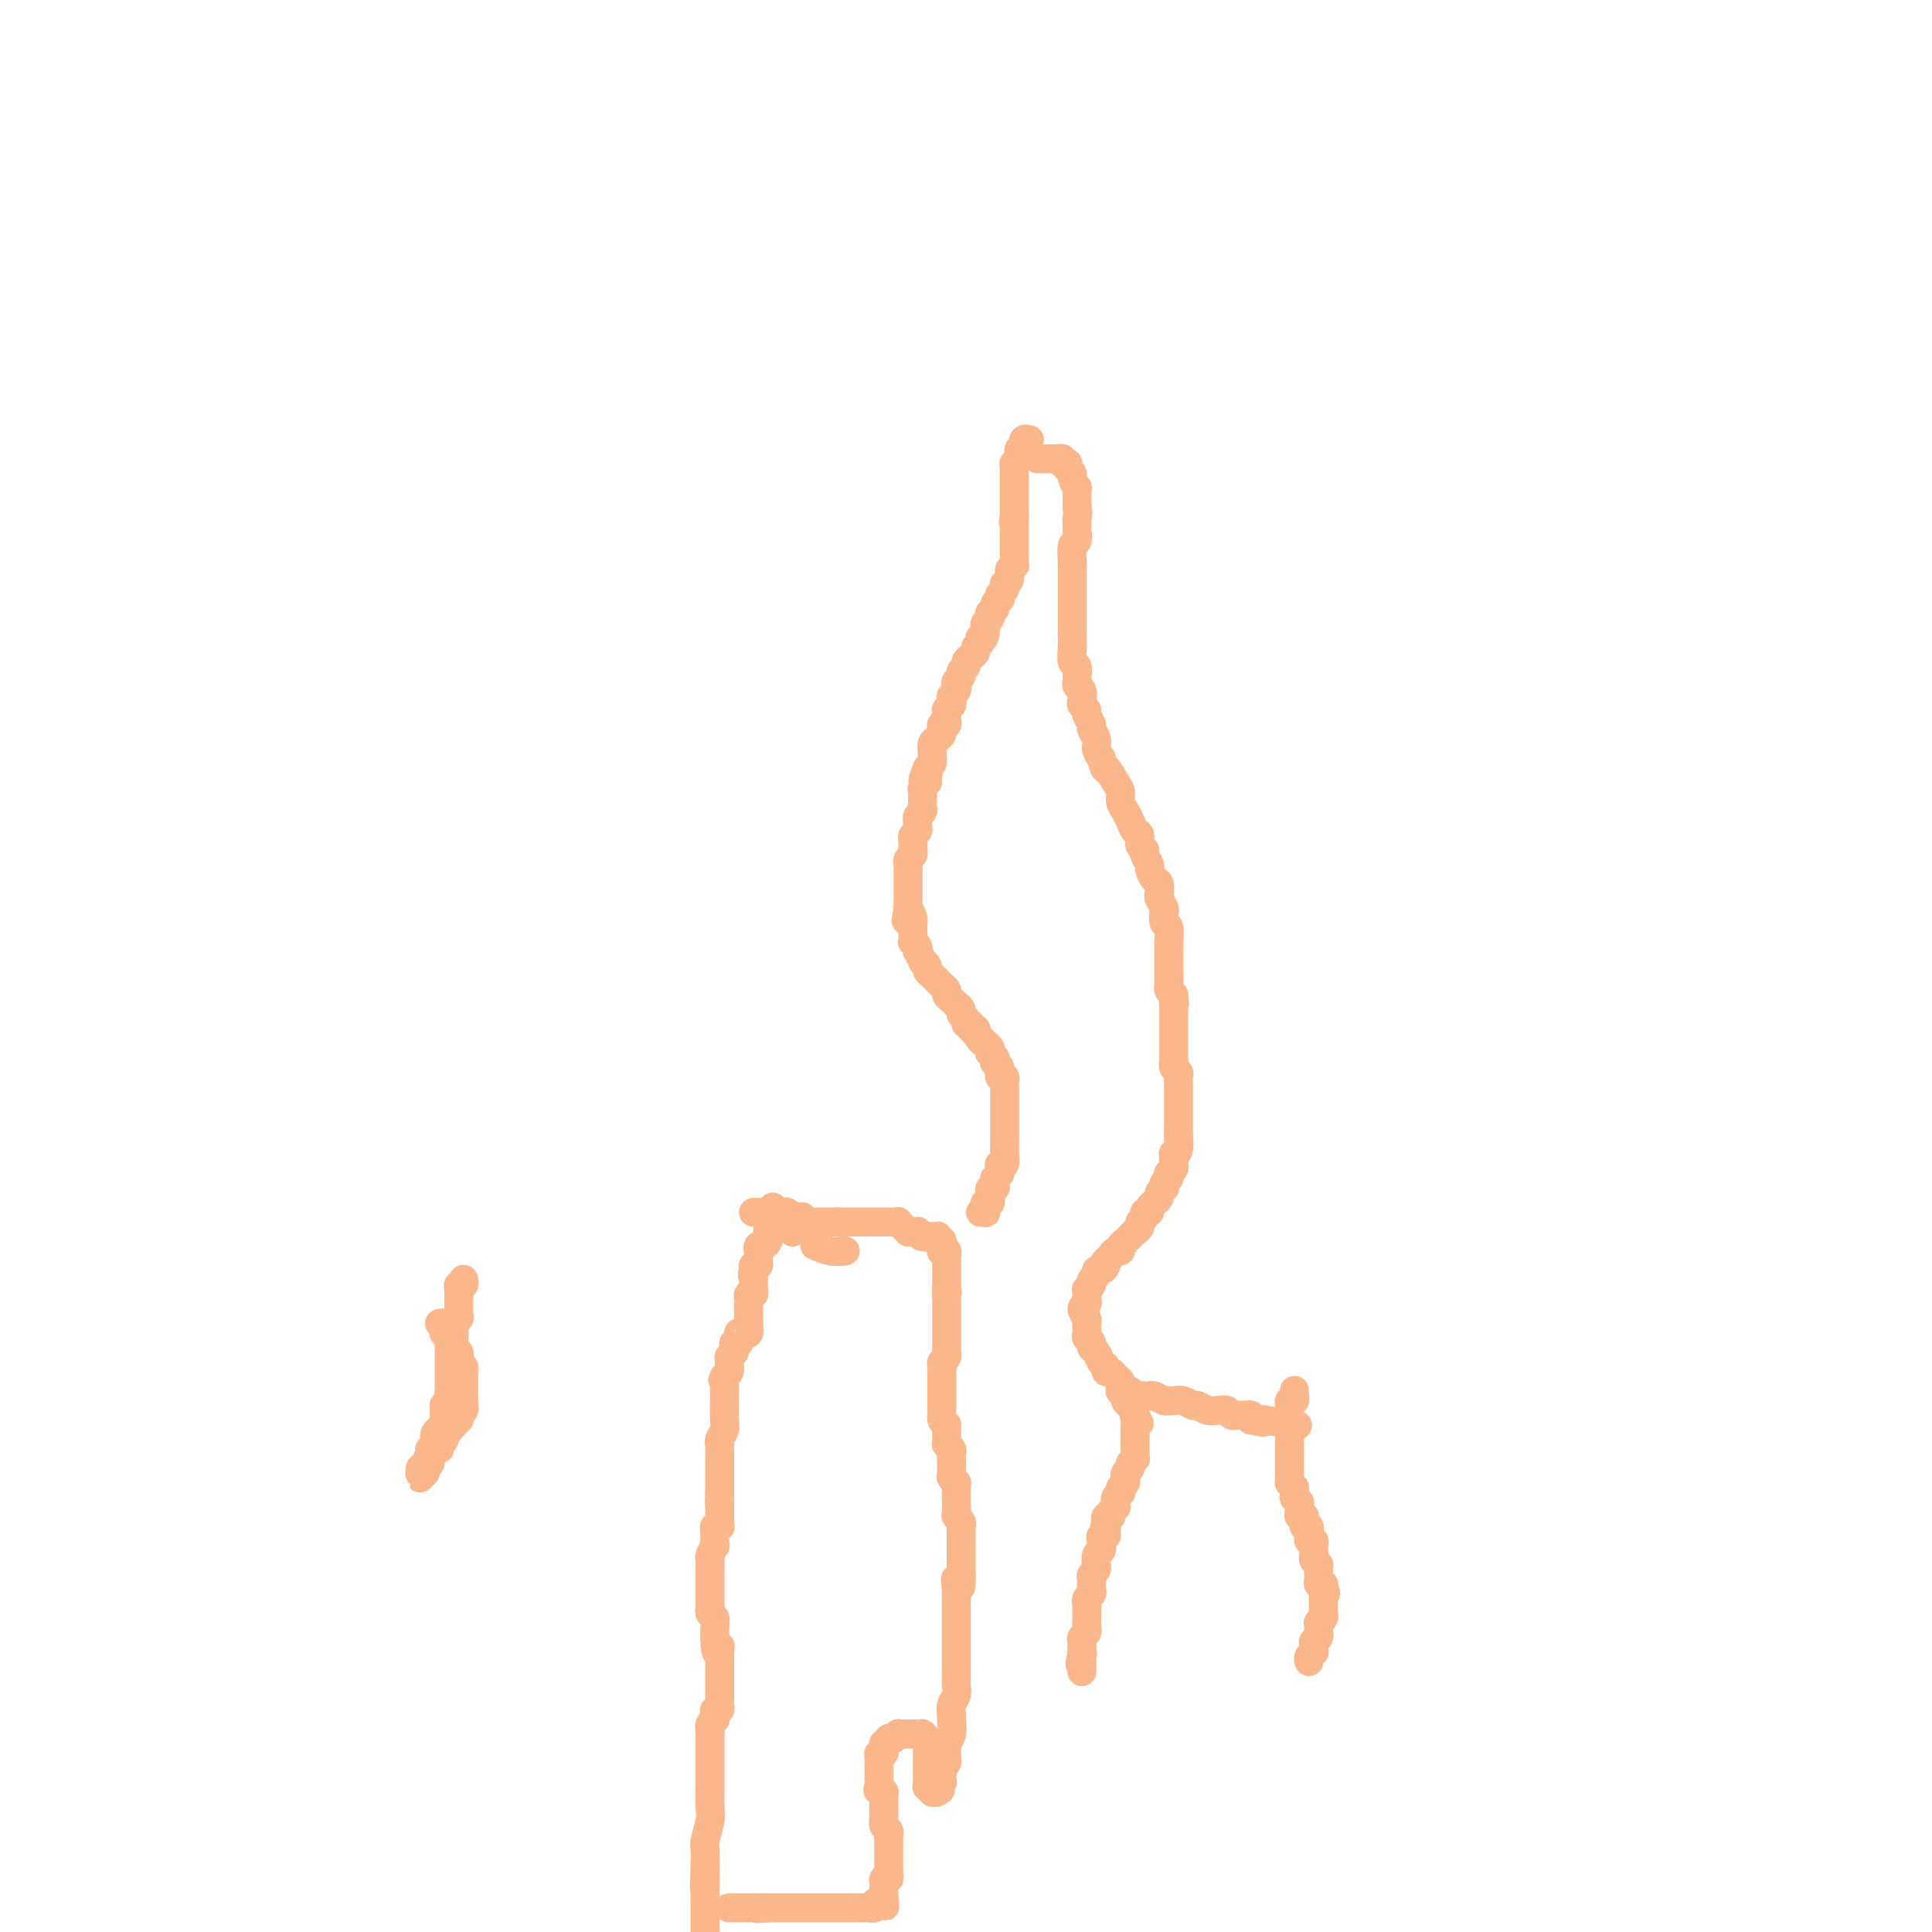 <svg viewBox='0 0 400 400' version='1.1' xmlns='http://www.w3.org/2000/svg' xmlns:xlink='http://www.w3.org/1999/xlink'><g fill='none' stroke='#FBB78C' stroke-width='6' stroke-linecap='round' stroke-linejoin='round'><path d='M160,250c0.001,-0.089 0.001,-0.179 0,0c-0.001,0.179 -0.004,0.626 0,1c0.004,0.374 0.015,0.675 0,1c-0.015,0.325 -0.056,0.675 0,1c0.056,0.325 0.207,0.626 0,1c-0.207,0.374 -0.774,0.821 -1,1c-0.226,0.179 -0.113,0.089 0,0'/><path d='M159,255c-0.167,0.957 -0.083,0.849 0,1c0.083,0.151 0.166,0.562 0,1c-0.166,0.438 -0.580,0.905 -1,1c-0.420,0.095 -0.845,-0.182 -1,0c-0.155,0.182 -0.041,0.823 0,1c0.041,0.177 0.007,-0.111 0,0c-0.007,0.111 0.012,0.622 0,1c-0.012,0.378 -0.056,0.623 0,1c0.056,0.377 0.211,0.884 0,1c-0.211,0.116 -0.788,-0.161 -1,0c-0.212,0.161 -0.061,0.760 0,1c0.061,0.240 0.030,0.120 0,0'/><path d='M156,263c-0.464,1.417 -0.123,0.958 0,1c0.123,0.042 0.029,0.585 0,1c-0.029,0.415 0.006,0.703 0,1c-0.006,0.297 -0.054,0.605 0,1c0.054,0.395 0.211,0.879 0,1c-0.211,0.121 -0.789,-0.121 -1,0c-0.211,0.121 -0.057,0.606 0,1c0.057,0.394 0.015,0.698 0,1c-0.015,0.302 -0.004,0.602 0,1c0.004,0.398 0.001,0.894 0,1c-0.001,0.106 -0.000,-0.178 0,0c0.000,0.178 0.000,0.817 0,1c-0.000,0.183 -0.000,-0.091 0,0c0.000,0.091 0.000,0.545 0,1'/><path d='M155,274c-0.167,1.867 -0.083,1.036 0,1c0.083,-0.036 0.166,0.725 0,1c-0.166,0.275 -0.579,0.064 -1,0c-0.421,-0.064 -0.848,0.021 -1,0c-0.152,-0.021 -0.027,-0.146 0,0c0.027,0.146 -0.044,0.564 0,1c0.044,0.436 0.204,0.891 0,1c-0.204,0.109 -0.773,-0.129 -1,0c-0.227,0.129 -0.113,0.626 0,1c0.113,0.374 0.227,0.626 0,1c-0.227,0.374 -0.793,0.870 -1,1c-0.207,0.130 -0.055,-0.106 0,0c0.055,0.106 0.012,0.553 0,1c-0.012,0.447 0.007,0.893 0,1c-0.007,0.107 -0.040,-0.125 0,0c0.040,0.125 0.154,0.607 0,1c-0.154,0.393 -0.577,0.696 -1,1'/><path d='M150,285c-0.774,1.654 -0.207,0.289 0,0c0.207,-0.289 0.056,0.497 0,1c-0.056,0.503 -0.015,0.723 0,1c0.015,0.277 0.005,0.612 0,1c-0.005,0.388 -0.005,0.829 0,1c0.005,0.171 0.015,0.073 0,1c-0.015,0.927 -0.057,2.878 0,4c0.057,1.122 0.211,1.414 0,2c-0.211,0.586 -0.789,1.466 -1,2c-0.211,0.534 -0.057,0.721 0,1c0.057,0.279 0.015,0.648 0,1c-0.015,0.352 -0.004,0.686 0,1c0.004,0.314 0.001,0.609 0,1c-0.001,0.391 -0.000,0.878 0,1c0.000,0.122 0.000,-0.121 0,0c-0.000,0.121 -0.000,0.605 0,1c0.000,0.395 0.000,0.700 0,1c-0.000,0.300 -0.000,0.596 0,1c0.000,0.404 0.000,0.916 0,1c-0.000,0.084 -0.000,-0.262 0,0c0.000,0.262 0.000,1.131 0,2'/><path d='M149,309c-0.155,3.896 -0.041,1.634 0,1c0.041,-0.634 0.011,0.358 0,1c-0.011,0.642 -0.003,0.932 0,1c0.003,0.068 0.002,-0.087 0,0c-0.002,0.087 -0.004,0.415 0,1c0.004,0.585 0.015,1.428 0,2c-0.015,0.572 -0.057,0.873 0,1c0.057,0.127 0.211,0.081 0,0c-0.211,-0.081 -0.788,-0.195 -1,0c-0.212,0.195 -0.061,0.700 0,1c0.061,0.300 0.030,0.394 0,1c-0.030,0.606 -0.061,1.724 0,2c0.061,0.276 0.212,-0.291 0,0c-0.212,0.291 -0.789,1.439 -1,2c-0.211,0.561 -0.057,0.536 0,1c0.057,0.464 0.015,1.416 0,2c-0.015,0.584 -0.004,0.801 0,1c0.004,0.199 0.001,0.382 0,1c-0.001,0.618 -0.000,1.671 0,2c0.000,0.329 0.000,-0.067 0,0c-0.000,0.067 -0.001,0.595 0,1c0.001,0.405 0.004,0.685 0,1c-0.004,0.315 -0.015,0.666 0,1c0.015,0.334 0.057,0.653 0,1c-0.057,0.347 -0.211,0.723 0,1c0.211,0.277 0.789,0.456 1,1c0.211,0.544 0.057,1.454 0,2c-0.057,0.546 -0.016,0.727 0,1c0.016,0.273 0.008,0.636 0,1'/><path d='M148,339c0.072,5.043 0.751,2.651 1,2c0.249,-0.651 0.067,0.441 0,1c-0.067,0.559 -0.018,0.587 0,1c0.018,0.413 0.005,1.211 0,2c-0.005,0.789 -0.001,1.570 0,2c0.001,0.430 0.000,0.511 0,1c-0.000,0.489 -0.000,1.388 0,2c0.000,0.612 0.001,0.939 0,1c-0.001,0.061 -0.004,-0.142 0,0c0.004,0.142 0.015,0.629 0,1c-0.015,0.371 -0.057,0.625 0,1c0.057,0.375 0.212,0.870 0,1c-0.212,0.130 -0.793,-0.106 -1,0c-0.207,0.106 -0.041,0.553 0,1c0.041,0.447 -0.041,0.894 0,1c0.041,0.106 0.207,-0.129 0,0c-0.207,0.129 -0.788,0.620 -1,1c-0.212,0.380 -0.057,0.648 0,1c0.057,0.352 0.015,0.788 0,1c-0.015,0.212 -0.004,0.199 0,1c0.004,0.801 0.002,2.415 0,4c-0.002,1.585 -0.004,3.142 0,4c0.004,0.858 0.015,1.016 0,2c-0.015,0.984 -0.057,2.794 0,4c0.057,1.206 0.211,1.808 0,3c-0.211,1.192 -0.788,2.975 -1,4c-0.212,1.025 -0.061,1.293 0,2c0.061,0.707 0.030,1.854 0,3'/><path d='M146,386c-0.309,7.888 -0.083,4.108 0,3c0.083,-1.108 0.022,0.456 0,2c-0.022,1.544 -0.006,3.070 0,4c0.006,0.930 0.002,1.266 0,2c-0.002,0.734 -0.001,1.867 0,3'/><path d='M164,255c0.000,0.000 0.100,0.100 0.1,0.1'/><path d='M156,251c0.455,0.000 0.911,0.000 1,0c0.089,-0.000 -0.187,-0.000 0,0c0.187,0.000 0.838,0.000 1,0c0.162,-0.000 -0.164,-0.000 0,0c0.164,0.000 0.817,0.000 1,0c0.183,-0.000 -0.106,-0.001 0,0c0.106,0.001 0.607,0.004 1,0c0.393,-0.004 0.678,-0.015 1,0c0.322,0.015 0.683,0.057 1,0c0.317,-0.057 0.592,-0.212 1,0c0.408,0.212 0.951,0.793 1,1c0.049,0.207 -0.394,0.041 0,0c0.394,-0.041 1.626,0.041 2,0c0.374,-0.041 -0.111,-0.207 0,0c0.111,0.207 0.818,0.788 1,1c0.182,0.212 -0.162,0.057 0,0c0.162,-0.057 0.831,-0.015 1,0c0.169,0.015 -0.161,0.004 0,0c0.161,-0.004 0.813,-0.001 1,0c0.187,0.001 -0.089,0.000 0,0c0.089,-0.000 0.545,-0.000 1,0c0.455,0.000 0.909,0.000 1,0c0.091,-0.000 -0.182,-0.000 0,0c0.182,0.000 0.818,0.000 1,0c0.182,-0.000 -0.091,-0.000 0,0c0.091,0.000 0.545,0.000 1,0'/><path d='M173,253c2.868,0.309 1.537,0.083 1,0c-0.537,-0.083 -0.280,-0.022 0,0c0.280,0.022 0.582,0.006 1,0c0.418,-0.006 0.953,-0.002 1,0c0.047,0.002 -0.395,0.000 0,0c0.395,-0.000 1.625,-0.000 2,0c0.375,0.000 -0.107,0.000 0,0c0.107,-0.000 0.802,-0.000 1,0c0.198,0.000 -0.101,0.000 0,0c0.101,-0.000 0.600,0.000 1,0c0.400,-0.000 0.700,-0.000 1,0c0.300,0.000 0.602,0.000 1,0c0.398,-0.000 0.894,-0.000 1,0c0.106,0.000 -0.178,0.000 0,0c0.178,-0.000 0.817,-0.001 1,0c0.183,0.001 -0.091,0.004 0,0c0.091,-0.004 0.546,-0.015 1,0c0.454,0.015 0.905,0.056 1,0c0.095,-0.056 -0.167,-0.207 0,0c0.167,0.207 0.762,0.774 1,1c0.238,0.226 0.120,0.113 0,0c-0.120,-0.113 -0.242,-0.226 0,0c0.242,0.226 0.848,0.793 1,1c0.152,0.207 -0.152,0.056 0,0c0.152,-0.056 0.758,-0.016 1,0c0.242,0.016 0.120,0.007 0,0c-0.120,-0.007 -0.238,-0.012 0,0c0.238,0.012 0.833,0.042 1,0c0.167,-0.042 -0.095,-0.155 0,0c0.095,0.155 0.548,0.577 1,1'/><path d='M191,256c2.780,0.464 0.730,0.124 0,0c-0.730,-0.124 -0.139,-0.033 0,0c0.139,0.033 -0.174,0.009 0,0c0.174,-0.009 0.835,-0.002 1,0c0.165,0.002 -0.166,-0.000 0,0c0.166,0.000 0.828,0.004 1,0c0.172,-0.004 -0.146,-0.015 0,0c0.146,0.015 0.757,0.055 1,0c0.243,-0.055 0.118,-0.207 0,0c-0.118,0.207 -0.228,0.772 0,1c0.228,0.228 0.793,0.117 1,0c0.207,-0.117 0.054,-0.241 0,0c-0.054,0.241 -0.011,0.849 0,1c0.011,0.151 -0.011,-0.153 0,0c0.011,0.153 0.056,0.762 0,1c-0.056,0.238 -0.211,0.105 0,0c0.211,-0.105 0.789,-0.182 1,0c0.211,0.182 0.057,0.622 0,1c-0.057,0.378 -0.015,0.693 0,1c0.015,0.307 0.004,0.607 0,1c-0.004,0.393 -0.001,0.879 0,1c0.001,0.121 0.000,-0.122 0,0c-0.000,0.122 -0.000,0.610 0,1c0.000,0.390 0.000,0.682 0,1c-0.000,0.318 -0.000,0.662 0,1c0.000,0.338 0.000,0.669 0,1'/><path d='M196,267c0.309,1.593 0.083,0.076 0,0c-0.083,-0.076 -0.022,1.289 0,2c0.022,0.711 0.006,0.768 0,1c-0.006,0.232 -0.002,0.640 0,1c0.002,0.360 0.000,0.674 0,1c-0.000,0.326 -0.000,0.665 0,1c0.000,0.335 0.000,0.667 0,1c-0.000,0.333 0.000,0.667 0,1c-0.000,0.333 -0.000,0.667 0,1c0.000,0.333 0.001,0.667 0,1c-0.001,0.333 -0.004,0.667 0,1c0.004,0.333 0.015,0.667 0,1c-0.015,0.333 -0.057,0.667 0,1c0.057,0.333 0.211,0.667 0,1c-0.211,0.333 -0.789,0.666 -1,1c-0.211,0.334 -0.057,0.668 0,1c0.057,0.332 0.015,0.663 0,1c-0.015,0.337 -0.004,0.682 0,1c0.004,0.318 0.001,0.610 0,1c-0.001,0.390 -0.000,0.878 0,1c0.000,0.122 0.000,-0.121 0,0c-0.000,0.121 -0.000,0.606 0,1c0.000,0.394 0.000,0.697 0,1c-0.000,0.303 -0.000,0.607 0,1c0.000,0.393 0.000,0.875 0,1c-0.000,0.125 -0.001,-0.107 0,0c0.001,0.107 0.003,0.554 0,1c-0.003,0.446 -0.011,0.893 0,1c0.011,0.107 0.041,-0.125 0,0c-0.041,0.125 -0.155,0.607 0,1c0.155,0.393 0.577,0.696 1,1'/><path d='M196,295c-0.000,4.509 -0.001,1.782 0,1c0.001,-0.782 0.004,0.382 0,1c-0.004,0.618 -0.015,0.690 0,1c0.015,0.310 0.057,0.858 0,1c-0.057,0.142 -0.211,-0.121 0,0c0.211,0.121 0.789,0.625 1,1c0.211,0.375 0.057,0.620 0,1c-0.057,0.380 -0.015,0.893 0,1c0.015,0.107 0.003,-0.193 0,0c-0.003,0.193 0.003,0.879 0,1c-0.003,0.121 -0.015,-0.322 0,0c0.015,0.322 0.057,1.410 0,2c-0.057,0.590 -0.211,0.681 0,1c0.211,0.319 0.789,0.864 1,1c0.211,0.136 0.057,-0.137 0,0c-0.057,0.137 -0.015,0.684 0,1c0.015,0.316 0.003,0.399 0,1c-0.003,0.601 0.003,1.719 0,2c-0.003,0.281 -0.015,-0.275 0,0c0.015,0.275 0.057,1.382 0,2c-0.057,0.618 -0.211,0.748 0,1c0.211,0.252 0.789,0.626 1,1c0.211,0.374 0.057,0.748 0,1c-0.057,0.252 -0.015,0.382 0,1c0.015,0.618 0.004,1.724 0,2c-0.004,0.276 -0.001,-0.278 0,0c0.001,0.278 0.000,1.387 0,2c-0.000,0.613 -0.000,0.731 0,1c0.000,0.269 0.000,0.688 0,1c-0.000,0.312 -0.000,0.518 0,1c0.000,0.482 0.000,1.241 0,2'/><path d='M199,326c0.238,4.915 -0.668,1.702 -1,1c-0.332,-0.702 -0.089,1.107 0,2c0.089,0.893 0.024,0.869 0,1c-0.024,0.131 -0.006,0.417 0,1c0.006,0.583 0.002,1.465 0,2c-0.002,0.535 -0.000,0.725 0,1c0.000,0.275 0.000,0.637 0,1c-0.000,0.363 -0.000,0.727 0,1c0.000,0.273 0.000,0.455 0,1c-0.000,0.545 -0.000,1.455 0,2c0.000,0.545 0.000,0.727 0,1c-0.000,0.273 -0.000,0.637 0,1c0.000,0.363 0.000,0.726 0,1c-0.000,0.274 -0.000,0.457 0,1c0.000,0.543 0.001,1.444 0,2c-0.001,0.556 -0.004,0.768 0,1c0.004,0.232 0.015,0.486 0,1c-0.015,0.514 -0.057,1.288 0,2c0.057,0.712 0.212,1.363 0,2c-0.212,0.637 -0.793,1.260 -1,2c-0.207,0.740 -0.041,1.598 0,2c0.041,0.402 -0.042,0.349 0,1c0.042,0.651 0.208,2.005 0,3c-0.208,0.995 -0.792,1.630 -1,2c-0.208,0.370 -0.042,0.476 0,1c0.042,0.524 -0.041,1.464 0,2c0.041,0.536 0.207,0.666 0,1c-0.207,0.334 -0.788,0.873 -1,1c-0.212,0.127 -0.057,-0.158 0,0c0.057,0.158 0.016,0.759 0,1c-0.016,0.241 -0.008,0.120 0,0'/><path d='M195,367c-0.620,6.587 -0.170,2.553 0,1c0.170,-1.553 0.060,-0.626 0,0c-0.060,0.626 -0.069,0.951 0,1c0.069,0.049 0.216,-0.179 0,0c-0.216,0.179 -0.794,0.766 -1,1c-0.206,0.234 -0.041,0.115 0,0c0.041,-0.115 -0.042,-0.227 0,0c0.042,0.227 0.208,0.794 0,1c-0.208,0.206 -0.792,0.051 -1,0c-0.208,-0.051 -0.042,0.001 0,0c0.042,-0.001 -0.041,-0.056 0,0c0.041,0.056 0.207,0.223 0,0c-0.207,-0.223 -0.788,-0.834 -1,-1c-0.212,-0.166 -0.057,0.114 0,0c0.057,-0.114 0.015,-0.622 0,-1c-0.015,-0.378 -0.004,-0.626 0,-1c0.004,-0.374 0.001,-0.875 0,-1c-0.001,-0.125 -0.000,0.125 0,0c0.000,-0.125 0.000,-0.626 0,-1c-0.000,-0.374 -0.000,-0.621 0,-1c0.000,-0.379 0.000,-0.890 0,-1c-0.000,-0.110 -0.000,0.182 0,0c0.000,-0.182 0.000,-0.837 0,-1c-0.000,-0.163 -0.000,0.166 0,0c0.000,-0.166 0.000,-0.828 0,-1c-0.000,-0.172 -0.000,0.146 0,0c0.000,-0.146 0.000,-0.756 0,-1c-0.000,-0.244 -0.000,-0.122 0,0'/><path d='M192,361c-0.325,-1.635 -0.139,-1.223 0,-1c0.139,0.223 0.230,0.256 0,0c-0.230,-0.256 -0.782,-0.801 -1,-1c-0.218,-0.199 -0.101,-0.053 0,0c0.101,0.053 0.186,0.014 0,0c-0.186,-0.014 -0.642,-0.004 -1,0c-0.358,0.004 -0.617,0.001 -1,0c-0.383,-0.001 -0.891,0.000 -1,0c-0.109,-0.000 0.182,-0.001 0,0c-0.182,0.001 -0.836,0.004 -1,0c-0.164,-0.004 0.162,-0.015 0,0c-0.162,0.015 -0.813,0.055 -1,0c-0.187,-0.055 0.090,-0.207 0,0c-0.090,0.207 -0.546,0.773 -1,1c-0.454,0.227 -0.907,0.116 -1,0c-0.093,-0.116 0.172,-0.237 0,0c-0.172,0.237 -0.782,0.833 -1,1c-0.218,0.167 -0.044,-0.096 0,0c0.044,0.096 -0.041,0.552 0,1c0.041,0.448 0.207,0.890 0,1c-0.207,0.110 -0.788,-0.111 -1,0c-0.212,0.111 -0.057,0.556 0,1c0.057,0.444 0.015,0.889 0,1c-0.015,0.111 -0.004,-0.111 0,0c0.004,0.111 0.001,0.554 0,1c-0.001,0.446 -0.000,0.893 0,1c0.000,0.107 0.000,-0.126 0,0c-0.000,0.126 -0.000,0.611 0,1c0.000,0.389 0.000,0.683 0,1c-0.000,0.317 -0.000,0.659 0,1'/><path d='M182,370c-0.370,1.483 -0.295,0.190 0,0c0.295,-0.190 0.811,0.722 1,1c0.189,0.278 0.051,-0.080 0,0c-0.051,0.080 -0.013,0.598 0,1c0.013,0.402 0.003,0.689 0,1c-0.003,0.311 0.003,0.647 0,1c-0.003,0.353 -0.015,0.725 0,1c0.015,0.275 0.057,0.454 0,1c-0.057,0.546 -0.211,1.461 0,2c0.211,0.539 0.789,0.704 1,1c0.211,0.296 0.057,0.723 0,1c-0.057,0.277 -0.015,0.403 0,1c0.015,0.597 0.004,1.665 0,2c-0.004,0.335 -0.001,-0.064 0,0c0.001,0.064 0.000,0.590 0,1c-0.000,0.410 -0.000,0.702 0,1c0.000,0.298 -0.000,0.601 0,1c0.000,0.399 0.001,0.896 0,1c-0.001,0.104 -0.004,-0.183 0,0c0.004,0.183 0.015,0.838 0,1c-0.015,0.162 -0.057,-0.168 0,0c0.057,0.168 0.211,0.833 0,1c-0.211,0.167 -0.789,-0.165 -1,0c-0.211,0.165 -0.057,0.828 0,1c0.057,0.172 0.015,-0.146 0,0c-0.015,0.146 -0.004,0.756 0,1c0.004,0.244 0.001,0.121 0,0c-0.001,-0.121 -0.000,-0.238 0,0c0.000,0.238 0.000,0.833 0,1c-0.000,0.167 -0.000,-0.095 0,0c0.000,0.095 0.000,0.548 0,1'/><path d='M183,393c0.214,3.497 0.249,0.740 0,0c-0.249,-0.740 -0.784,0.538 -1,1c-0.216,0.462 -0.114,0.110 0,0c0.114,-0.110 0.242,0.023 0,0c-0.242,-0.023 -0.852,-0.202 -1,0c-0.148,0.202 0.168,0.786 0,1c-0.168,0.214 -0.819,0.057 -1,0c-0.181,-0.057 0.106,-0.015 0,0c-0.106,0.015 -0.607,0.004 -1,0c-0.393,-0.004 -0.679,-0.001 -1,0c-0.321,0.001 -0.677,0.000 -1,0c-0.323,-0.000 -0.611,-0.000 -1,0c-0.389,0.000 -0.878,0.000 -1,0c-0.122,-0.000 0.122,-0.000 0,0c-0.122,0.000 -0.610,0.000 -1,0c-0.390,-0.000 -0.682,-0.000 -1,0c-0.318,0.000 -0.663,0.000 -1,0c-0.337,-0.000 -0.667,-0.000 -1,0c-0.333,0.000 -0.670,0.000 -1,0c-0.330,-0.000 -0.653,-0.000 -1,0c-0.347,0.000 -0.719,0.000 -1,0c-0.281,-0.000 -0.471,-0.000 -1,0c-0.529,0.000 -1.399,0.000 -2,0c-0.601,-0.000 -0.935,-0.000 -1,0c-0.065,0.000 0.137,0.000 0,0c-0.137,-0.000 -0.615,-0.000 -1,0c-0.385,0.000 -0.678,0.000 -1,0c-0.322,-0.000 -0.674,-0.000 -1,0c-0.326,0.000 -0.626,0.000 -1,0c-0.374,-0.000 -0.821,-0.000 -1,0c-0.179,0.000 -0.089,0.000 0,0'/><path d='M159,395c-3.890,0.309 -1.616,0.083 -1,0c0.616,-0.083 -0.427,-0.022 -1,0c-0.573,0.022 -0.675,0.006 -1,0c-0.325,-0.006 -0.871,-0.002 -1,0c-0.129,0.002 0.159,0.000 0,0c-0.159,-0.000 -0.765,-0.000 -1,0c-0.235,0.000 -0.101,0.000 0,0c0.101,-0.000 0.167,-0.000 0,0c-0.167,0.000 -0.566,0.000 -1,0c-0.434,-0.000 -0.901,-0.000 -1,0c-0.099,0.000 0.170,0.000 0,0c-0.170,-0.000 -0.777,-0.000 -1,0c-0.223,0.000 -0.060,0.000 0,0c0.060,-0.000 0.016,-0.000 0,0c-0.016,0.000 -0.005,0.000 0,0c0.005,-0.000 0.002,-0.000 0,0'/><path d='M213,91c0.114,0.030 0.228,0.060 0,0c-0.228,-0.060 -0.797,-0.209 -1,0c-0.203,0.209 -0.040,0.778 0,1c0.040,0.222 -0.042,0.097 0,0c0.042,-0.097 0.208,-0.167 0,0c-0.208,0.167 -0.792,0.571 -1,1c-0.208,0.429 -0.042,0.885 0,1c0.042,0.115 -0.041,-0.110 0,0c0.041,0.110 0.207,0.554 0,1c-0.207,0.446 -0.788,0.893 -1,1c-0.212,0.107 -0.057,-0.126 0,0c0.057,0.126 0.015,0.611 0,1c-0.015,0.389 -0.004,0.682 0,1c0.004,0.318 0.001,0.662 0,1c-0.001,0.338 -0.000,0.669 0,1c0.000,0.331 0.000,0.662 0,1c-0.000,0.338 -0.000,0.683 0,1c0.000,0.317 0.000,0.606 0,1c-0.000,0.394 -0.000,0.893 0,1c0.000,0.107 0.000,-0.179 0,0c-0.000,0.179 -0.000,0.821 0,1c0.000,0.179 0.000,-0.106 0,0c-0.000,0.106 -0.000,0.602 0,1c0.000,0.398 0.000,0.699 0,1'/><path d='M210,107c-0.464,2.432 -0.124,0.511 0,0c0.124,-0.511 0.033,0.388 0,1c-0.033,0.612 -0.009,0.939 0,1c0.009,0.061 0.002,-0.142 0,0c-0.002,0.142 -0.001,0.631 0,1c0.001,0.369 0.000,0.620 0,1c-0.000,0.380 -0.000,0.889 0,1c0.000,0.111 0.000,-0.177 0,0c-0.000,0.177 -0.000,0.817 0,1c0.000,0.183 0.000,-0.092 0,0c-0.000,0.092 -0.000,0.550 0,1c0.000,0.450 0.001,0.890 0,1c-0.001,0.110 -0.004,-0.112 0,0c0.004,0.112 0.016,0.558 0,1c-0.016,0.442 -0.061,0.879 0,1c0.061,0.121 0.226,-0.073 0,0c-0.226,0.073 -0.844,0.415 -1,1c-0.156,0.585 0.151,1.413 0,2c-0.151,0.587 -0.759,0.932 -1,1c-0.241,0.068 -0.116,-0.140 0,0c0.116,0.140 0.223,0.629 0,1c-0.223,0.371 -0.777,0.624 -1,1c-0.223,0.376 -0.116,0.875 0,1c0.116,0.125 0.241,-0.125 0,0c-0.241,0.125 -0.848,0.625 -1,1c-0.152,0.375 0.152,0.625 0,1c-0.152,0.375 -0.759,0.874 -1,1c-0.241,0.126 -0.116,-0.121 0,0c0.116,0.121 0.224,0.609 0,1c-0.224,0.391 -0.778,0.683 -1,1c-0.222,0.317 -0.111,0.658 0,1'/><path d='M204,130c-0.869,3.720 -0.041,1.522 0,1c0.041,-0.522 -0.706,0.634 -1,1c-0.294,0.366 -0.134,-0.057 0,0c0.134,0.057 0.242,0.593 0,1c-0.242,0.407 -0.834,0.687 -1,1c-0.166,0.313 0.095,0.661 0,1c-0.095,0.339 -0.546,0.668 -1,1c-0.454,0.332 -0.910,0.666 -1,1c-0.090,0.334 0.186,0.667 0,1c-0.186,0.333 -0.833,0.667 -1,1c-0.167,0.333 0.148,0.667 0,1c-0.148,0.333 -0.758,0.667 -1,1c-0.242,0.333 -0.116,0.666 0,1c0.116,0.334 0.224,0.668 0,1c-0.224,0.332 -0.778,0.663 -1,1c-0.222,0.337 -0.112,0.682 0,1c0.112,0.318 0.226,0.610 0,1c-0.226,0.390 -0.792,0.879 -1,1c-0.208,0.121 -0.060,-0.126 0,0c0.060,0.126 0.030,0.625 0,1c-0.030,0.375 -0.060,0.625 0,1c0.060,0.375 0.209,0.874 0,1c-0.209,0.126 -0.778,-0.122 -1,0c-0.222,0.122 -0.098,0.614 0,1c0.098,0.386 0.170,0.667 0,1c-0.170,0.333 -0.581,0.719 -1,1c-0.419,0.281 -0.847,0.456 -1,1c-0.153,0.544 -0.031,1.455 0,2c0.031,0.545 -0.030,0.724 0,1c0.030,0.276 0.151,0.650 0,1c-0.151,0.350 -0.576,0.675 -1,1'/><path d='M192,159c-1.852,4.665 -0.482,1.827 0,1c0.482,-0.827 0.077,0.356 0,1c-0.077,0.644 0.176,0.750 0,1c-0.176,0.250 -0.779,0.644 -1,1c-0.221,0.356 -0.058,0.673 0,1c0.058,0.327 0.012,0.665 0,1c-0.012,0.335 0.011,0.668 0,1c-0.011,0.332 -0.055,0.662 0,1c0.055,0.338 0.211,0.682 0,1c-0.211,0.318 -0.788,0.610 -1,1c-0.212,0.390 -0.061,0.878 0,1c0.061,0.122 0.030,-0.122 0,0c-0.030,0.122 -0.061,0.610 0,1c0.061,0.390 0.212,0.682 0,1c-0.212,0.318 -0.788,0.663 -1,1c-0.212,0.337 -0.061,0.668 0,1c0.061,0.332 0.030,0.666 0,1c-0.030,0.334 -0.061,0.667 0,1c0.061,0.333 0.212,0.667 0,1c-0.212,0.333 -0.789,0.667 -1,1c-0.211,0.333 -0.057,0.666 0,1c0.057,0.334 0.015,0.668 0,1c-0.015,0.332 -0.004,0.663 0,1c0.004,0.337 0.001,0.682 0,1c-0.001,0.318 -0.000,0.610 0,1c0.000,0.390 0.000,0.878 0,1c-0.000,0.122 -0.000,-0.122 0,0c0.000,0.122 0.000,0.610 0,1c-0.000,0.390 -0.000,0.682 0,1c0.000,0.318 0.000,0.662 0,1c-0.000,0.338 -0.000,0.669 0,1'/><path d='M188,188c-0.679,4.665 -0.378,1.827 0,1c0.378,-0.827 0.833,0.355 1,1c0.167,0.645 0.045,0.751 0,1c-0.045,0.249 -0.013,0.640 0,1c0.013,0.360 0.007,0.687 0,1c-0.007,0.313 -0.016,0.610 0,1c0.016,0.390 0.056,0.873 0,1c-0.056,0.127 -0.207,-0.102 0,0c0.207,0.102 0.772,0.534 1,1c0.228,0.466 0.118,0.965 0,1c-0.118,0.035 -0.243,-0.394 0,0c0.243,0.394 0.853,1.611 1,2c0.147,0.389 -0.168,-0.051 0,0c0.168,0.051 0.818,0.591 1,1c0.182,0.409 -0.105,0.687 0,1c0.105,0.313 0.602,0.661 1,1c0.398,0.339 0.698,0.668 1,1c0.302,0.332 0.607,0.667 1,1c0.393,0.333 0.875,0.663 1,1c0.125,0.337 -0.106,0.682 0,1c0.106,0.318 0.549,0.610 1,1c0.451,0.390 0.909,0.878 1,1c0.091,0.122 -0.187,-0.121 0,0c0.187,0.121 0.839,0.606 1,1c0.161,0.394 -0.168,0.698 0,1c0.168,0.302 0.833,0.602 1,1c0.167,0.398 -0.165,0.894 0,1c0.165,0.106 0.828,-0.178 1,0c0.172,0.178 -0.146,0.817 0,1c0.146,0.183 0.756,-0.091 1,0c0.244,0.091 0.122,0.545 0,1'/><path d='M202,214c2.100,2.874 1.351,1.557 1,1c-0.351,-0.557 -0.304,-0.356 0,0c0.304,0.356 0.865,0.865 1,1c0.135,0.135 -0.156,-0.105 0,0c0.156,0.105 0.760,0.554 1,1c0.240,0.446 0.116,0.889 0,1c-0.116,0.111 -0.223,-0.111 0,0c0.223,0.111 0.778,0.556 1,1c0.222,0.444 0.112,0.889 0,1c-0.112,0.111 -0.227,-0.110 0,0c0.227,0.110 0.797,0.550 1,1c0.203,0.450 0.040,0.908 0,1c-0.040,0.092 0.042,-0.183 0,0c-0.042,0.183 -0.207,0.822 0,1c0.207,0.178 0.788,-0.107 1,0c0.212,0.107 0.057,0.606 0,1c-0.057,0.394 -0.015,0.683 0,1c0.015,0.317 0.004,0.663 0,1c-0.004,0.337 -0.001,0.664 0,1c0.001,0.336 0.000,0.682 0,1c-0.000,0.318 -0.000,0.610 0,1c0.000,0.390 0.000,0.879 0,1c-0.000,0.121 -0.000,-0.126 0,0c0.000,0.126 0.000,0.625 0,1c-0.000,0.375 -0.000,0.625 0,1c0.000,0.375 0.000,0.874 0,1c-0.000,0.126 -0.000,-0.121 0,0c0.000,0.121 0.000,0.610 0,1c-0.000,0.390 -0.000,0.682 0,1c0.000,0.318 0.000,0.662 0,1c-0.000,0.338 -0.000,0.669 0,1'/><path d='M208,237c0.000,2.102 0.001,1.355 0,1c-0.001,-0.355 -0.004,-0.320 0,0c0.004,0.320 0.015,0.926 0,1c-0.015,0.074 -0.056,-0.384 0,0c0.056,0.384 0.207,1.610 0,2c-0.207,0.390 -0.774,-0.054 -1,0c-0.226,0.054 -0.113,0.607 0,1c0.113,0.393 0.226,0.626 0,1c-0.226,0.374 -0.792,0.889 -1,1c-0.208,0.111 -0.060,-0.181 0,0c0.060,0.181 0.030,0.836 0,1c-0.030,0.164 -0.061,-0.163 0,0c0.061,0.163 0.212,0.814 0,1c-0.212,0.186 -0.789,-0.095 -1,0c-0.211,0.095 -0.055,0.565 0,1c0.055,0.435 0.011,0.833 0,1c-0.011,0.167 0.011,0.101 0,0c-0.011,-0.101 -0.056,-0.237 0,0c0.056,0.237 0.211,0.847 0,1c-0.211,0.153 -0.789,-0.151 -1,0c-0.211,0.151 -0.056,0.759 0,1c0.056,0.241 0.011,0.117 0,0c-0.011,-0.117 0.011,-0.228 0,0c-0.011,0.228 -0.054,0.793 0,1c0.054,0.207 0.207,0.056 0,0c-0.207,-0.056 -0.773,-0.016 -1,0c-0.227,0.016 -0.113,0.008 0,0'/><path d='M215,95c-0.122,0.000 -0.244,0.000 0,0c0.244,-0.000 0.854,-0.000 1,0c0.146,0.000 -0.172,0.000 0,0c0.172,-0.000 0.835,-0.000 1,0c0.165,0.000 -0.167,0.000 0,0c0.167,-0.000 0.833,-0.001 1,0c0.167,0.001 -0.167,0.004 0,0c0.167,-0.004 0.833,-0.015 1,0c0.167,0.015 -0.165,0.056 0,0c0.165,-0.056 0.828,-0.208 1,0c0.172,0.208 -0.146,0.777 0,1c0.146,0.223 0.756,0.100 1,0c0.244,-0.100 0.122,-0.176 0,0c-0.122,0.176 -0.243,0.606 0,1c0.243,0.394 0.850,0.753 1,1c0.150,0.247 -0.156,0.381 0,1c0.156,0.619 0.774,1.724 1,2c0.226,0.276 0.061,-0.277 0,0c-0.061,0.277 -0.016,1.382 0,2c0.016,0.618 0.005,0.748 0,1c-0.005,0.252 -0.002,0.626 0,1'/><path d='M223,105c0.308,1.732 0.079,1.561 0,2c-0.079,0.439 -0.007,1.487 0,2c0.007,0.513 -0.051,0.489 0,1c0.051,0.511 0.210,1.555 0,2c-0.210,0.445 -0.788,0.289 -1,1c-0.212,0.711 -0.057,2.287 0,3c0.057,0.713 0.015,0.561 0,1c-0.015,0.439 -0.004,1.468 0,2c0.004,0.532 0.001,0.565 0,1c-0.001,0.435 -0.000,1.271 0,2c0.000,0.729 -0.000,1.350 0,2c0.000,0.650 0.000,1.327 0,2c-0.000,0.673 -0.001,1.340 0,2c0.001,0.660 0.004,1.314 0,2c-0.004,0.686 -0.015,1.406 0,2c0.015,0.594 0.057,1.062 0,2c-0.057,0.938 -0.212,2.346 0,3c0.212,0.654 0.793,0.556 1,1c0.207,0.444 0.042,1.432 0,2c-0.042,0.568 0.040,0.715 0,1c-0.040,0.285 -0.203,0.706 0,1c0.203,0.294 0.771,0.459 1,1c0.229,0.541 0.118,1.458 0,2c-0.118,0.542 -0.243,0.708 0,1c0.243,0.292 0.854,0.711 1,1c0.146,0.289 -0.172,0.447 0,1c0.172,0.553 0.833,1.499 1,2c0.167,0.501 -0.162,0.557 0,1c0.162,0.443 0.813,1.273 1,2c0.187,0.727 -0.089,1.351 0,2c0.089,0.649 0.545,1.325 1,2'/><path d='M228,157c1.050,3.391 0.677,1.867 1,2c0.323,0.133 1.344,1.922 2,3c0.656,1.078 0.949,1.445 1,2c0.051,0.555 -0.140,1.300 0,2c0.140,0.700 0.611,1.357 1,2c0.389,0.643 0.697,1.272 1,2c0.303,0.728 0.602,1.556 1,2c0.398,0.444 0.895,0.504 1,1c0.105,0.496 -0.183,1.427 0,2c0.183,0.573 0.836,0.787 1,1c0.164,0.213 -0.163,0.423 0,1c0.163,0.577 0.814,1.521 1,2c0.186,0.479 -0.095,0.494 0,1c0.095,0.506 0.565,1.502 1,2c0.435,0.498 0.835,0.500 1,1c0.165,0.500 0.096,1.500 0,2c-0.096,0.500 -0.218,0.499 0,1c0.218,0.501 0.776,1.504 1,2c0.224,0.496 0.112,0.486 0,1c-0.112,0.514 -0.226,1.551 0,2c0.226,0.449 0.793,0.309 1,1c0.207,0.691 0.056,2.211 0,3c-0.056,0.789 -0.015,0.845 0,1c0.015,0.155 0.004,0.409 0,1c-0.004,0.591 -0.001,1.520 0,2c0.001,0.480 -0.001,0.510 0,1c0.001,0.490 0.003,1.441 0,2c-0.003,0.559 -0.011,0.727 0,1c0.011,0.273 0.041,0.650 0,1c-0.041,0.350 -0.155,0.671 0,1c0.155,0.329 0.577,0.664 1,1'/><path d='M243,206c0.309,2.963 0.083,1.372 0,1c-0.083,-0.372 -0.022,0.477 0,1c0.022,0.523 0.006,0.721 0,1c-0.006,0.279 -0.002,0.638 0,1c0.002,0.362 0.000,0.727 0,1c-0.000,0.273 -0.000,0.454 0,1c0.000,0.546 0.000,1.456 0,2c-0.000,0.544 -0.000,0.723 0,1c0.000,0.277 0.000,0.652 0,1c-0.000,0.348 -0.001,0.671 0,1c0.001,0.329 0.004,0.666 0,1c-0.004,0.334 -0.015,0.667 0,1c0.015,0.333 0.057,0.668 0,1c-0.057,0.332 -0.211,0.663 0,1c0.211,0.337 0.789,0.682 1,1c0.211,0.318 0.057,0.610 0,1c-0.057,0.390 -0.015,0.878 0,1c0.015,0.122 0.004,-0.121 0,0c-0.004,0.121 -0.001,0.606 0,1c0.001,0.394 0.000,0.697 0,1c-0.000,0.303 -0.000,0.606 0,1c0.000,0.394 0.000,0.879 0,1c-0.000,0.121 -0.000,-0.121 0,0c0.000,0.121 0.000,0.606 0,1c-0.000,0.394 -0.000,0.697 0,1c0.000,0.303 0.000,0.606 0,1c-0.000,0.394 -0.000,0.879 0,1c0.000,0.121 0.000,-0.122 0,0c-0.000,0.122 -0.000,0.610 0,1c0.000,0.390 0.000,0.683 0,1c-0.000,0.317 -0.000,0.659 0,1'/><path d='M244,235c0.138,4.610 -0.016,1.634 0,1c0.016,-0.634 0.201,1.073 0,2c-0.201,0.927 -0.790,1.076 -1,1c-0.210,-0.076 -0.043,-0.375 0,0c0.043,0.375 -0.040,1.424 0,2c0.040,0.576 0.203,0.679 0,1c-0.203,0.321 -0.773,0.861 -1,1c-0.227,0.139 -0.112,-0.121 0,0c0.112,0.121 0.222,0.624 0,1c-0.222,0.376 -0.776,0.625 -1,1c-0.224,0.375 -0.117,0.875 0,1c0.117,0.125 0.243,-0.125 0,0c-0.243,0.125 -0.854,0.625 -1,1c-0.146,0.375 0.172,0.626 0,1c-0.172,0.374 -0.835,0.870 -1,1c-0.165,0.130 0.167,-0.106 0,0c-0.167,0.106 -0.833,0.553 -1,1c-0.167,0.447 0.167,0.893 0,1c-0.167,0.107 -0.833,-0.125 -1,0c-0.167,0.125 0.166,0.607 0,1c-0.166,0.393 -0.832,0.696 -1,1c-0.168,0.304 0.161,0.607 0,1c-0.161,0.393 -0.813,0.875 -1,1c-0.187,0.125 0.089,-0.107 0,0c-0.089,0.107 -0.545,0.555 -1,1c-0.455,0.445 -0.909,0.889 -1,1c-0.091,0.111 0.183,-0.111 0,0c-0.183,0.111 -0.822,0.556 -1,1c-0.178,0.444 0.106,0.889 0,1c-0.106,0.111 -0.602,-0.111 -1,0c-0.398,0.111 -0.699,0.556 -1,1'/><path d='M230,260c-2.094,2.658 -1.331,1.304 -1,1c0.331,-0.304 0.228,0.443 0,1c-0.228,0.557 -0.582,0.922 -1,1c-0.418,0.078 -0.900,-0.133 -1,0c-0.100,0.133 0.184,0.609 0,1c-0.184,0.391 -0.834,0.696 -1,1c-0.166,0.304 0.151,0.606 0,1c-0.151,0.394 -0.771,0.879 -1,1c-0.229,0.121 -0.066,-0.123 0,0c0.066,0.123 0.036,0.614 0,1c-0.036,0.386 -0.076,0.666 0,1c0.076,0.334 0.269,0.723 0,1c-0.269,0.277 -1.001,0.441 -1,1c0.001,0.559 0.736,1.512 1,2c0.264,0.488 0.056,0.512 0,1c-0.056,0.488 0.041,1.439 0,2c-0.041,0.561 -0.218,0.732 0,1c0.218,0.268 0.833,0.635 1,1c0.167,0.365 -0.114,0.729 0,1c0.114,0.271 0.622,0.450 1,1c0.378,0.550 0.626,1.471 1,2c0.374,0.529 0.875,0.667 1,1c0.125,0.333 -0.125,0.863 0,1c0.125,0.137 0.626,-0.119 1,0c0.374,0.119 0.621,0.613 1,1c0.379,0.387 0.889,0.666 1,1c0.111,0.334 -0.177,0.722 0,1c0.177,0.278 0.821,0.446 1,1c0.179,0.554 -0.106,1.495 0,2c0.106,0.505 0.602,0.573 1,1c0.398,0.427 0.699,1.214 1,2'/><path d='M235,293c1.702,3.356 0.456,0.746 0,0c-0.456,-0.746 -0.122,0.374 0,1c0.122,0.626 0.033,0.759 0,1c-0.033,0.241 -0.009,0.589 0,1c0.009,0.411 0.002,0.884 0,1c-0.002,0.116 -0.001,-0.124 0,0c0.001,0.124 -0.000,0.612 0,1c0.000,0.388 0.001,0.678 0,1c-0.001,0.322 -0.004,0.678 0,1c0.004,0.322 0.016,0.611 0,1c-0.016,0.389 -0.061,0.877 0,1c0.061,0.123 0.227,-0.121 0,0c-0.227,0.121 -0.846,0.606 -1,1c-0.154,0.394 0.156,0.697 0,1c-0.156,0.303 -0.777,0.606 -1,1c-0.223,0.394 -0.046,0.880 0,1c0.046,0.120 -0.039,-0.126 0,0c0.039,0.126 0.203,0.625 0,1c-0.203,0.375 -0.772,0.626 -1,1c-0.228,0.374 -0.113,0.870 0,1c0.113,0.130 0.226,-0.105 0,0c-0.226,0.105 -0.792,0.549 -1,1c-0.208,0.451 -0.060,0.908 0,1c0.060,0.092 0.031,-0.182 0,0c-0.031,0.182 -0.065,0.818 0,1c0.065,0.182 0.228,-0.091 0,0c-0.228,0.091 -0.846,0.547 -1,1c-0.154,0.453 0.154,0.905 0,1c-0.154,0.095 -0.772,-0.167 -1,0c-0.228,0.167 -0.065,0.762 0,1c0.065,0.238 0.033,0.119 0,0'/><path d='M229,315c-0.924,3.586 -0.233,1.552 0,1c0.233,-0.552 0.010,0.378 0,1c-0.010,0.622 0.193,0.936 0,1c-0.193,0.064 -0.783,-0.123 -1,0c-0.217,0.123 -0.062,0.557 0,1c0.062,0.443 0.031,0.897 0,1c-0.031,0.103 -0.061,-0.145 0,0c0.061,0.145 0.214,0.683 0,1c-0.214,0.317 -0.793,0.414 -1,1c-0.207,0.586 -0.041,1.663 0,2c0.041,0.337 -0.041,-0.064 0,0c0.041,0.064 0.207,0.595 0,1c-0.207,0.405 -0.786,0.686 -1,1c-0.214,0.314 -0.061,0.661 0,1c0.061,0.339 0.030,0.670 0,1c-0.030,0.330 -0.061,0.661 0,1c0.061,0.339 0.212,0.687 0,1c-0.212,0.313 -0.789,0.591 -1,1c-0.211,0.409 -0.057,0.950 0,1c0.057,0.050 0.015,-0.390 0,0c-0.015,0.390 -0.004,1.610 0,2c0.004,0.390 0.002,-0.050 0,0c-0.002,0.050 -0.004,0.591 0,1c0.004,0.409 0.015,0.687 0,1c-0.015,0.313 -0.057,0.661 0,1c0.057,0.339 0.211,0.669 0,1c-0.211,0.331 -0.789,0.663 -1,1c-0.211,0.337 -0.057,0.678 0,1c0.057,0.322 0.015,0.625 0,1c-0.015,0.375 -0.004,0.821 0,1c0.004,0.179 0.002,0.089 0,0'/><path d='M224,342c-0.774,4.421 -0.207,1.973 0,1c0.207,-0.973 0.056,-0.471 0,0c-0.056,0.471 -0.015,0.910 0,1c0.015,0.090 0.004,-0.168 0,0c-0.004,0.168 -0.001,0.763 0,1c0.001,0.237 0.000,0.116 0,0c-0.000,-0.116 -0.000,-0.227 0,0c0.000,0.227 0.000,0.792 0,1c-0.000,0.208 -0.000,0.059 0,0c0.000,-0.059 0.000,-0.030 0,0'/><path d='M268,288c-0.002,-0.122 -0.004,-0.244 0,0c0.004,0.244 0.015,0.853 0,1c-0.015,0.147 -0.057,-0.168 0,0c0.057,0.168 0.211,0.818 0,1c-0.211,0.182 -0.789,-0.106 -1,0c-0.211,0.106 -0.057,0.606 0,1c0.057,0.394 0.015,0.683 0,1c-0.015,0.317 -0.004,0.662 0,1c0.004,0.338 0.001,0.668 0,1c-0.001,0.332 -0.000,0.666 0,1c0.000,0.334 0.000,0.667 0,1c-0.000,0.333 -0.000,0.666 0,1c0.000,0.334 0.000,0.668 0,1c-0.000,0.332 -0.000,0.663 0,1c0.000,0.337 0.000,0.682 0,1c-0.000,0.318 0.000,0.610 0,1c-0.000,0.390 -0.000,0.879 0,1c0.000,0.121 0.000,-0.126 0,0c-0.000,0.126 -0.000,0.625 0,1c0.000,0.375 0.000,0.626 0,1c-0.000,0.374 -0.001,0.870 0,1c0.001,0.130 0.003,-0.106 0,0c-0.003,0.106 -0.011,0.554 0,1c0.011,0.446 0.041,0.889 0,1c-0.041,0.111 -0.155,-0.111 0,0c0.155,0.111 0.577,0.556 1,1'/><path d='M268,308c-0.004,3.255 -0.015,1.393 0,1c0.015,-0.393 0.057,0.682 0,1c-0.057,0.318 -0.211,-0.121 0,0c0.211,0.121 0.789,0.802 1,1c0.211,0.198 0.056,-0.087 0,0c-0.056,0.087 -0.011,0.545 0,1c0.011,0.455 -0.011,0.906 0,1c0.011,0.094 0.056,-0.168 0,0c-0.056,0.168 -0.212,0.767 0,1c0.212,0.233 0.793,0.100 1,0c0.207,-0.100 0.041,-0.166 0,0c-0.041,0.166 0.041,0.565 0,1c-0.041,0.435 -0.207,0.905 0,1c0.207,0.095 0.788,-0.186 1,0c0.212,0.186 0.056,0.838 0,1c-0.056,0.162 -0.011,-0.168 0,0c0.011,0.168 -0.011,0.833 0,1c0.011,0.167 0.055,-0.162 0,0c-0.055,0.162 -0.211,0.817 0,1c0.211,0.183 0.788,-0.106 1,0c0.212,0.106 0.061,0.607 0,1c-0.061,0.393 -0.030,0.679 0,1c0.030,0.321 0.061,0.677 0,1c-0.061,0.323 -0.212,0.611 0,1c0.212,0.389 0.789,0.877 1,1c0.211,0.123 0.056,-0.121 0,0c-0.056,0.121 -0.012,0.607 0,1c0.012,0.393 -0.007,0.693 0,1c0.007,0.307 0.040,0.621 0,1c-0.040,0.379 -0.154,0.823 0,1c0.154,0.177 0.577,0.089 1,0'/><path d='M274,328c0.928,3.277 0.249,1.469 0,1c-0.249,-0.469 -0.067,0.400 0,1c0.067,0.600 0.018,0.930 0,1c-0.018,0.070 -0.005,-0.122 0,0c0.005,0.122 0.002,0.557 0,1c-0.002,0.443 -0.004,0.893 0,1c0.004,0.107 0.015,-0.130 0,0c-0.015,0.130 -0.057,0.626 0,1c0.057,0.374 0.211,0.626 0,1c-0.211,0.374 -0.789,0.870 -1,1c-0.211,0.130 -0.056,-0.106 0,0c0.056,0.106 0.011,0.554 0,1c-0.011,0.446 0.011,0.889 0,1c-0.011,0.111 -0.056,-0.110 0,0c0.056,0.110 0.211,0.550 0,1c-0.211,0.450 -0.789,0.909 -1,1c-0.211,0.091 -0.056,-0.187 0,0c0.056,0.187 0.011,0.837 0,1c-0.011,0.163 0.011,-0.163 0,0c-0.011,0.163 -0.055,0.814 0,1c0.055,0.186 0.211,-0.095 0,0c-0.211,0.095 -0.788,0.564 -1,1c-0.212,0.436 -0.061,0.839 0,1c0.061,0.161 0.030,0.081 0,0'/><path d='M232,288c-0.112,-0.001 -0.223,-0.001 0,0c0.223,0.001 0.781,0.004 1,0c0.219,-0.004 0.100,-0.015 0,0c-0.100,0.015 -0.182,0.057 0,0c0.182,-0.057 0.626,-0.211 1,0c0.374,0.211 0.676,0.788 1,1c0.324,0.212 0.668,0.061 1,0c0.332,-0.061 0.652,-0.030 1,0c0.348,0.030 0.722,0.061 1,0c0.278,-0.061 0.458,-0.214 1,0c0.542,0.214 1.444,0.793 2,1c0.556,0.207 0.764,0.040 1,0c0.236,-0.040 0.500,0.046 1,0c0.500,-0.046 1.237,-0.223 2,0c0.763,0.223 1.552,0.845 2,1c0.448,0.155 0.554,-0.155 1,0c0.446,0.155 1.233,0.777 2,1c0.767,0.223 1.515,0.046 2,0c0.485,-0.046 0.707,0.040 1,0c0.293,-0.040 0.657,-0.207 1,0c0.343,0.207 0.665,0.788 1,1c0.335,0.212 0.682,0.056 1,0c0.318,-0.056 0.607,-0.012 1,0c0.393,0.012 0.889,-0.007 1,0c0.111,0.007 -0.162,0.040 0,0c0.162,-0.040 0.761,-0.154 1,0c0.239,0.154 0.120,0.577 0,1'/><path d='M259,294c4.422,0.929 1.978,0.253 1,0c-0.978,-0.253 -0.490,-0.082 0,0c0.490,0.082 0.982,0.074 1,0c0.018,-0.074 -0.439,-0.216 1,0c1.439,0.216 4.772,0.789 6,1c1.228,0.211 0.351,0.060 0,0c-0.351,-0.060 -0.175,-0.030 0,0'/><path d='M175,259c-0.933,0.111 -1.867,0.222 -3,0c-1.133,-0.222 -2.467,-0.778 -3,-1c-0.533,-0.222 -0.267,-0.111 0,0'/><path d='M96,265c-0.030,-0.119 -0.061,-0.238 0,0c0.061,0.238 0.212,0.832 0,1c-0.212,0.168 -0.789,-0.092 -1,0c-0.211,0.092 -0.056,0.535 0,1c0.056,0.465 0.015,0.951 0,1c-0.015,0.049 -0.003,-0.338 0,0c0.003,0.338 -0.003,1.400 0,2c0.003,0.600 0.015,0.738 0,1c-0.015,0.262 -0.057,0.649 0,1c0.057,0.351 0.211,0.667 0,1c-0.211,0.333 -0.789,0.682 -1,1c-0.211,0.318 -0.057,0.606 0,1c0.057,0.394 0.015,0.893 0,1c-0.015,0.107 -0.004,-0.177 0,0c0.004,0.177 0.001,0.817 0,1c-0.001,0.183 -0.001,-0.090 0,0c0.001,0.090 0.004,0.545 0,1c-0.004,0.455 -0.015,0.911 0,1c0.015,0.089 0.057,-0.187 0,0c-0.057,0.187 -0.211,0.838 0,1c0.211,0.162 0.789,-0.167 1,0c0.211,0.167 0.057,0.828 0,1c-0.057,0.172 -0.015,-0.146 0,0c0.015,0.146 0.004,0.756 0,1c-0.004,0.244 -0.002,0.122 0,0'/><path d='M95,282c-0.215,2.874 -0.254,1.557 0,1c0.254,-0.557 0.800,-0.356 1,0c0.200,0.356 0.054,0.865 0,1c-0.054,0.135 -0.014,-0.105 0,0c0.014,0.105 0.004,0.554 0,1c-0.004,0.446 -0.001,0.889 0,1c0.001,0.111 0.000,-0.111 0,0c-0.000,0.111 -0.000,0.556 0,1c0.000,0.444 -0.000,0.889 0,1c0.000,0.111 0.000,-0.110 0,0c-0.000,0.110 -0.000,0.551 0,1c0.000,0.449 0.001,0.908 0,1c-0.001,0.092 -0.004,-0.181 0,0c0.004,0.181 0.015,0.818 0,1c-0.015,0.182 -0.055,-0.091 0,0c0.055,0.091 0.207,0.545 0,1c-0.207,0.455 -0.772,0.911 -1,1c-0.228,0.089 -0.117,-0.187 0,0c0.117,0.187 0.241,0.839 0,1c-0.241,0.161 -0.848,-0.168 -1,0c-0.152,0.168 0.151,0.833 0,1c-0.151,0.167 -0.758,-0.163 -1,0c-0.242,0.163 -0.121,0.818 0,1c0.121,0.182 0.243,-0.110 0,0c-0.243,0.110 -0.849,0.622 -1,1c-0.151,0.378 0.153,0.622 0,1c-0.153,0.378 -0.762,0.888 -1,1c-0.238,0.112 -0.105,-0.176 0,0c0.105,0.176 0.182,0.817 0,1c-0.182,0.183 -0.623,-0.090 -1,0c-0.377,0.090 -0.688,0.545 -1,1'/><path d='M89,301c-1.079,1.791 -0.275,1.269 0,1c0.275,-0.269 0.021,-0.283 0,0c-0.021,0.283 0.192,0.864 0,1c-0.192,0.136 -0.787,-0.174 -1,0c-0.213,0.174 -0.043,0.832 0,1c0.043,0.168 -0.041,-0.152 0,0c0.041,0.152 0.207,0.778 0,1c-0.207,0.222 -0.788,0.042 -1,0c-0.212,-0.042 -0.057,0.055 0,0c0.057,-0.055 0.015,-0.263 0,0c-0.015,0.263 -0.005,0.995 0,1c0.005,0.005 0.004,-0.719 0,-1c-0.004,-0.281 -0.011,-0.121 0,0c0.011,0.121 0.040,0.201 0,0c-0.040,-0.201 -0.150,-0.683 0,-1c0.150,-0.317 0.561,-0.470 1,-1c0.439,-0.530 0.906,-1.439 1,-2c0.094,-0.561 -0.186,-0.776 0,-1c0.186,-0.224 0.838,-0.459 1,-1c0.162,-0.541 -0.167,-1.388 0,-2c0.167,-0.612 0.828,-0.989 1,-1c0.172,-0.011 -0.146,0.343 0,0c0.146,-0.343 0.756,-1.384 1,-2c0.244,-0.616 0.122,-0.808 0,-1'/><path d='M92,293c0.614,-1.864 0.151,-1.025 0,-1c-0.151,0.025 0.012,-0.766 0,-1c-0.012,-0.234 -0.199,0.088 0,0c0.199,-0.088 0.785,-0.587 1,-1c0.215,-0.413 0.057,-0.741 0,-1c-0.057,-0.259 -0.015,-0.451 0,-1c0.015,-0.549 0.004,-1.457 0,-2c-0.004,-0.543 -0.001,-0.723 0,-1c0.001,-0.277 0.000,-0.652 0,-1c-0.000,-0.348 -0.000,-0.671 0,-1c0.000,-0.329 -0.000,-0.666 0,-1c0.000,-0.334 0.001,-0.667 0,-1c-0.001,-0.333 -0.004,-0.668 0,-1c0.004,-0.332 0.015,-0.662 0,-1c-0.015,-0.338 -0.057,-0.683 0,-1c0.057,-0.317 0.211,-0.606 0,-1c-0.211,-0.394 -0.788,-0.894 -1,-1c-0.212,-0.106 -0.061,0.182 0,0c0.061,-0.182 0.030,-0.833 0,-1c-0.030,-0.167 -0.060,0.151 0,0c0.060,-0.151 0.208,-0.771 0,-1c-0.208,-0.229 -0.774,-0.065 -1,0c-0.226,0.065 -0.113,0.033 0,0'/></g>
</svg>
